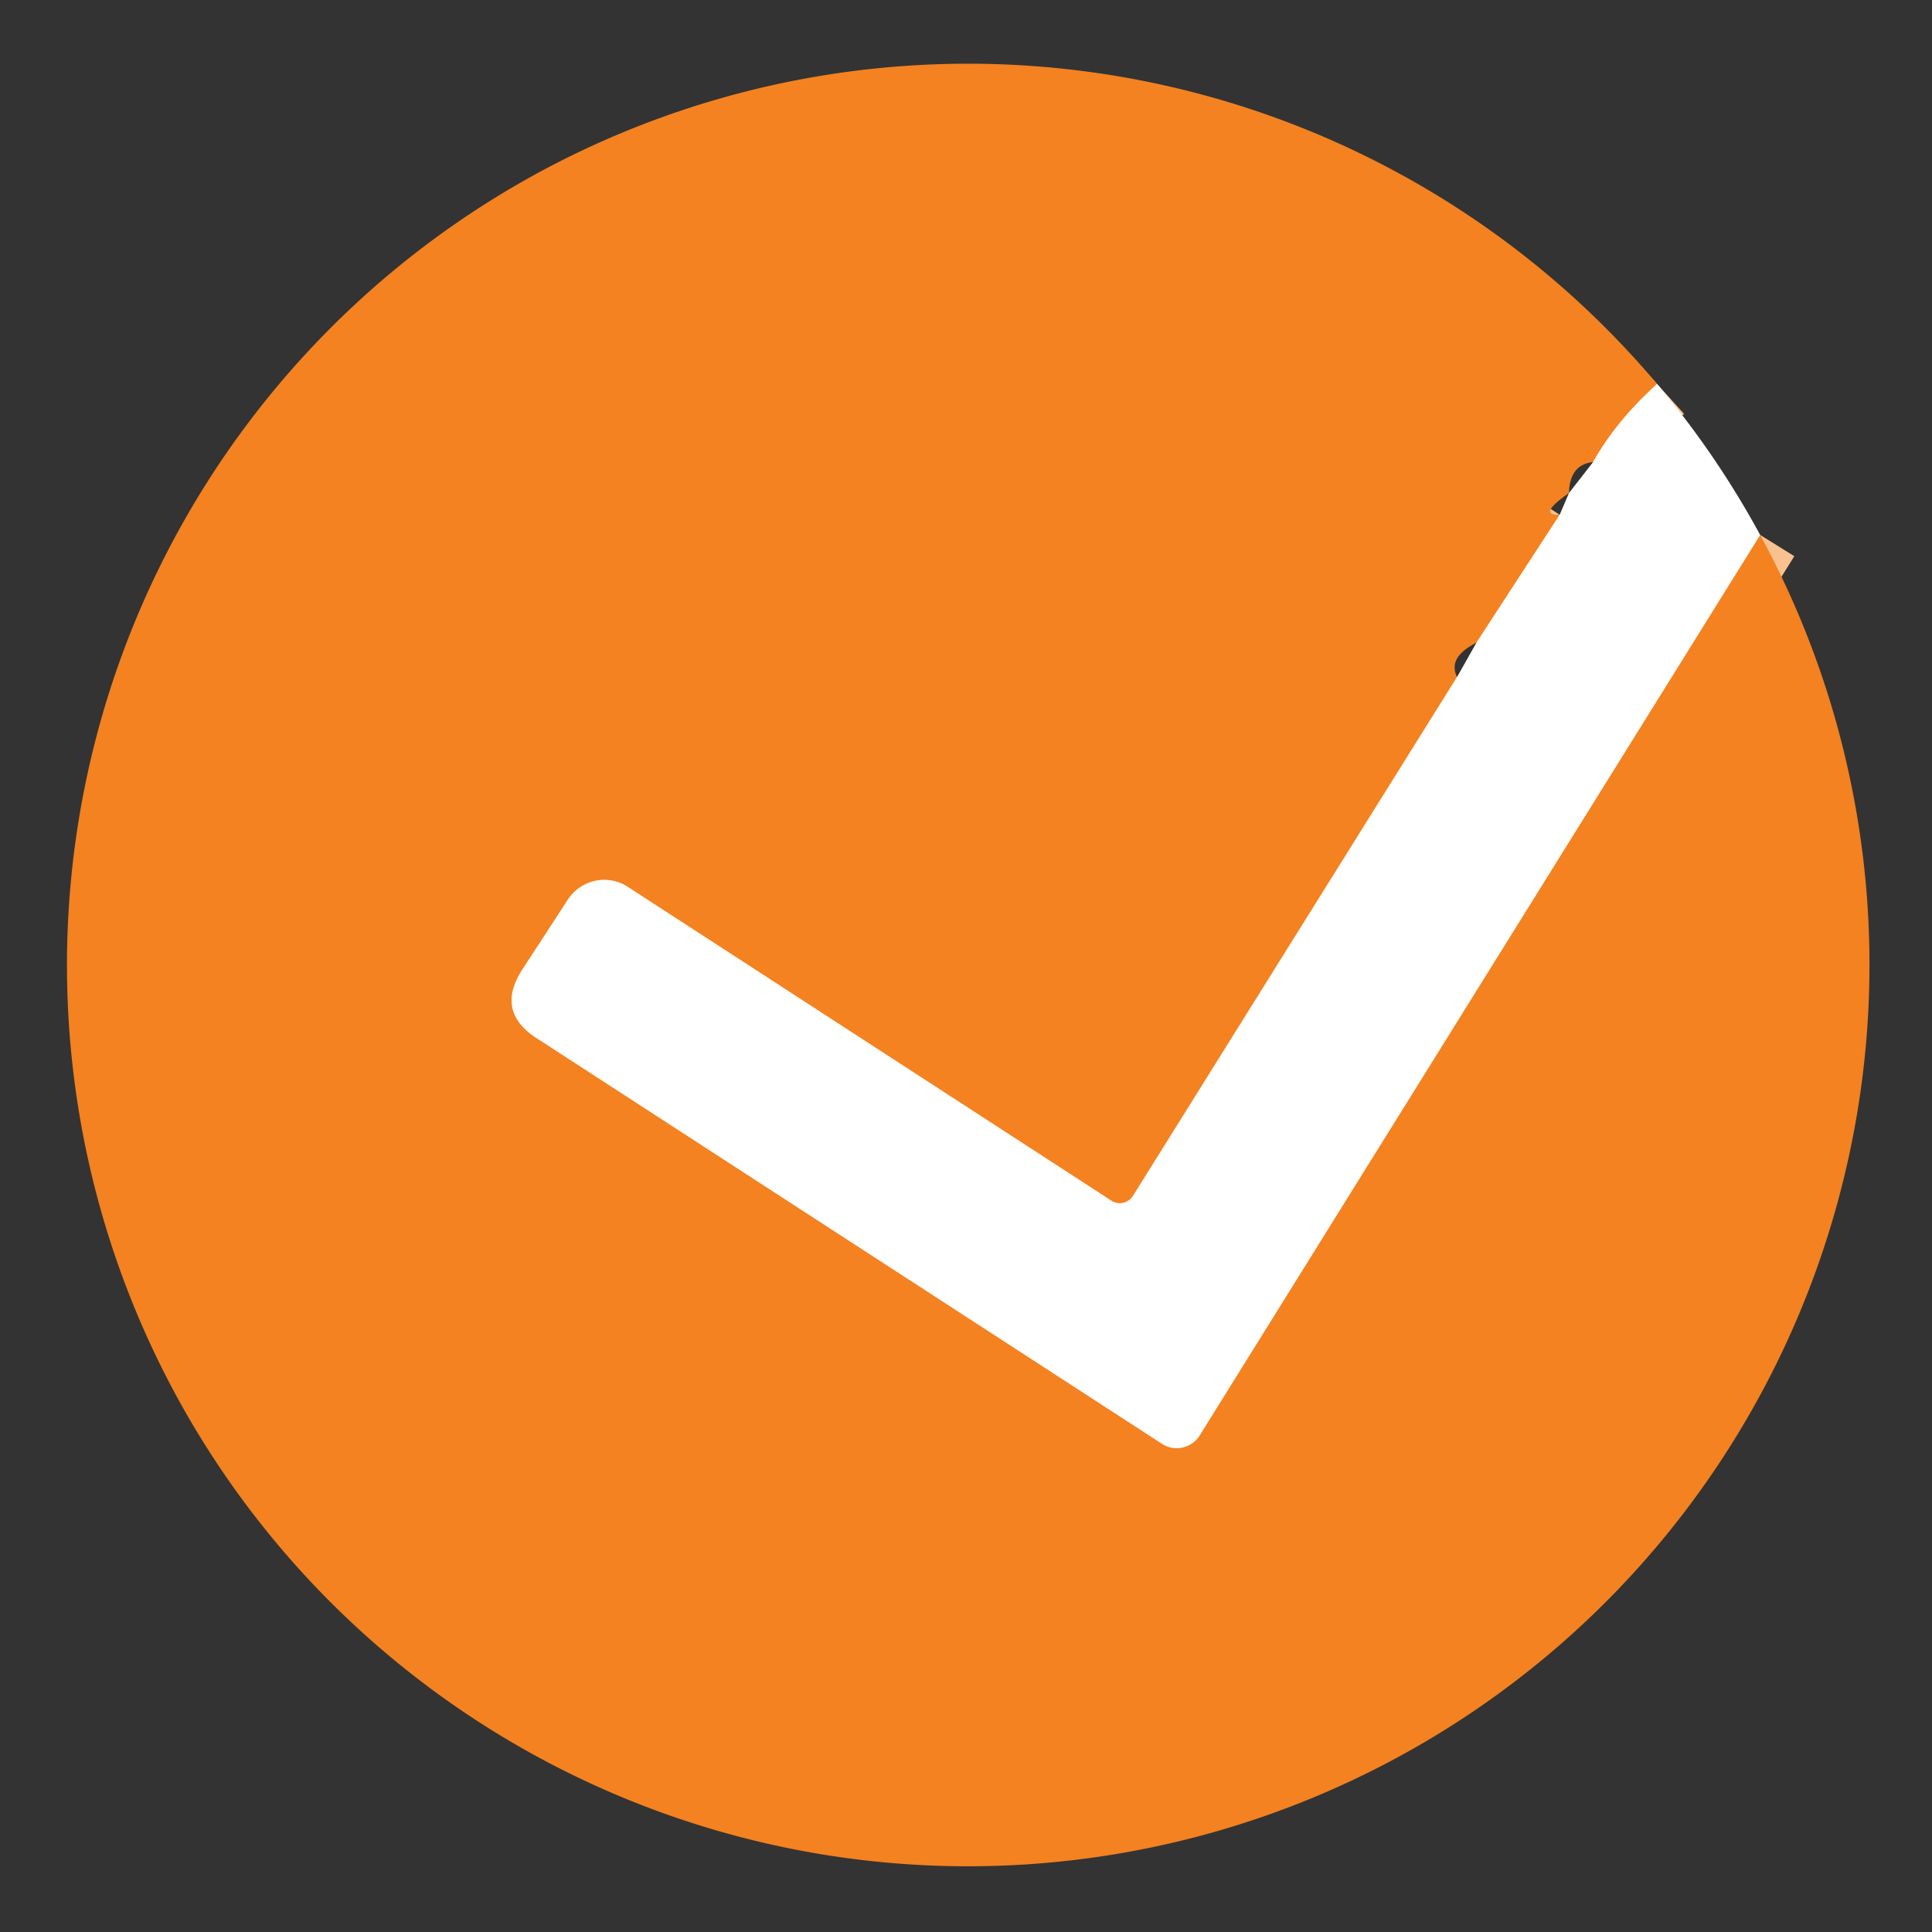 <?xml version="1.0" encoding="UTF-8" standalone="no"?>
<!DOCTYPE svg PUBLIC "-//W3C//DTD SVG 1.1//EN" "http://www.w3.org/Graphics/SVG/1.1/DTD/svg11.dtd">
<svg xmlns="http://www.w3.org/2000/svg" version="1.1" viewBox="0.00 0.00 48.00 48.00">
<rect x="0.00" y="0.00" width="48.00" height="48.00" fill="#333333" stroke="none"/>
<g stroke-width="2.00" fill="none" stroke-linecap="butt">
<path stroke="#fac190" vector-effect="non-scaling-stroke" d="
  M 41.17 9.54
  Q 40.15 10.46 39.58 11.48"
/>
<path stroke="#fac190" vector-effect="non-scaling-stroke" d="
  M 38.75 12.79
  L 36.68 15.97"
/>
<path stroke="#fac190" vector-effect="non-scaling-stroke" d="
  M 36.20 16.82
  L 28.15 29.71
  A 0.39 0.38 -57.3 0 1 27.61 29.83
  L 15.59 22.03
  A 1.08 1.07 -56.8 0 0 14.11 22.35
  L 12.97 24.10
  Q 12.31 25.13 13.33 25.79
  L 28.87 35.87
  A 0.67 0.67 0.0 0 0 29.80 35.67
  L 43.73 13.29"
/>
</g>
<path fill="#f48220" d="
  M 41.17 9.54
  Q 40.15 10.46 39.58 11.48
  Q 39.00 11.54 38.98 12.25
  Q 38.18 12.81 38.75 12.79
  L 36.68 15.97
  Q 35.96 16.33 36.20 16.82
  L 28.15 29.71
  A 0.39 0.38 -57.3 0 1 27.61 29.83
  L 15.59 22.03
  A 1.08 1.07 -56.8 0 0 14.11 22.35
  L 12.97 24.10
  Q 12.31 25.13 13.33 25.79
  L 28.87 35.87
  A 0.67 0.67 0.0 0 0 29.80 35.67
  L 43.73 13.29
  A 22.37 22.34 -51.8 0 1 45.69 29.74
  A 22.40 22.37 82.1 0 1 35.50 43.22
  A 22.42 22.38 -53.8 0 1 19.00 45.79
  A 22.41 22.37 -7.6 0 1 4.36 34.64
  A 22.43 22.41 -51.9 0 1 2.39 18.32
  A 22.41 22.40 -6.6 0 1 13.60 4.17
  A 22.40 22.39 -34.0 0 1 41.17 9.54
  Z"
/>
<path fill="#ffffff" d="
  M 41.17 9.54
  A 22.44 22.02 -79.9 0 1 43.73 13.29
  L 29.80 35.67
  A 0.67 0.67 0.0 0 1 28.87 35.87
  L 13.33 25.79
  Q 12.31 25.13 12.97 24.10
  L 14.11 22.35
  A 1.08 1.07 -56.8 0 1 15.59 22.03
  L 27.61 29.83
  A 0.39 0.38 -57.3 0 0 28.15 29.71
  L 36.20 16.82
  L 36.68 15.97
  L 38.75 12.79
  L 38.98 12.25
  L 39.58 11.48
  Q 40.15 10.46 41.17 9.54
  Z"
/>
</svg>
